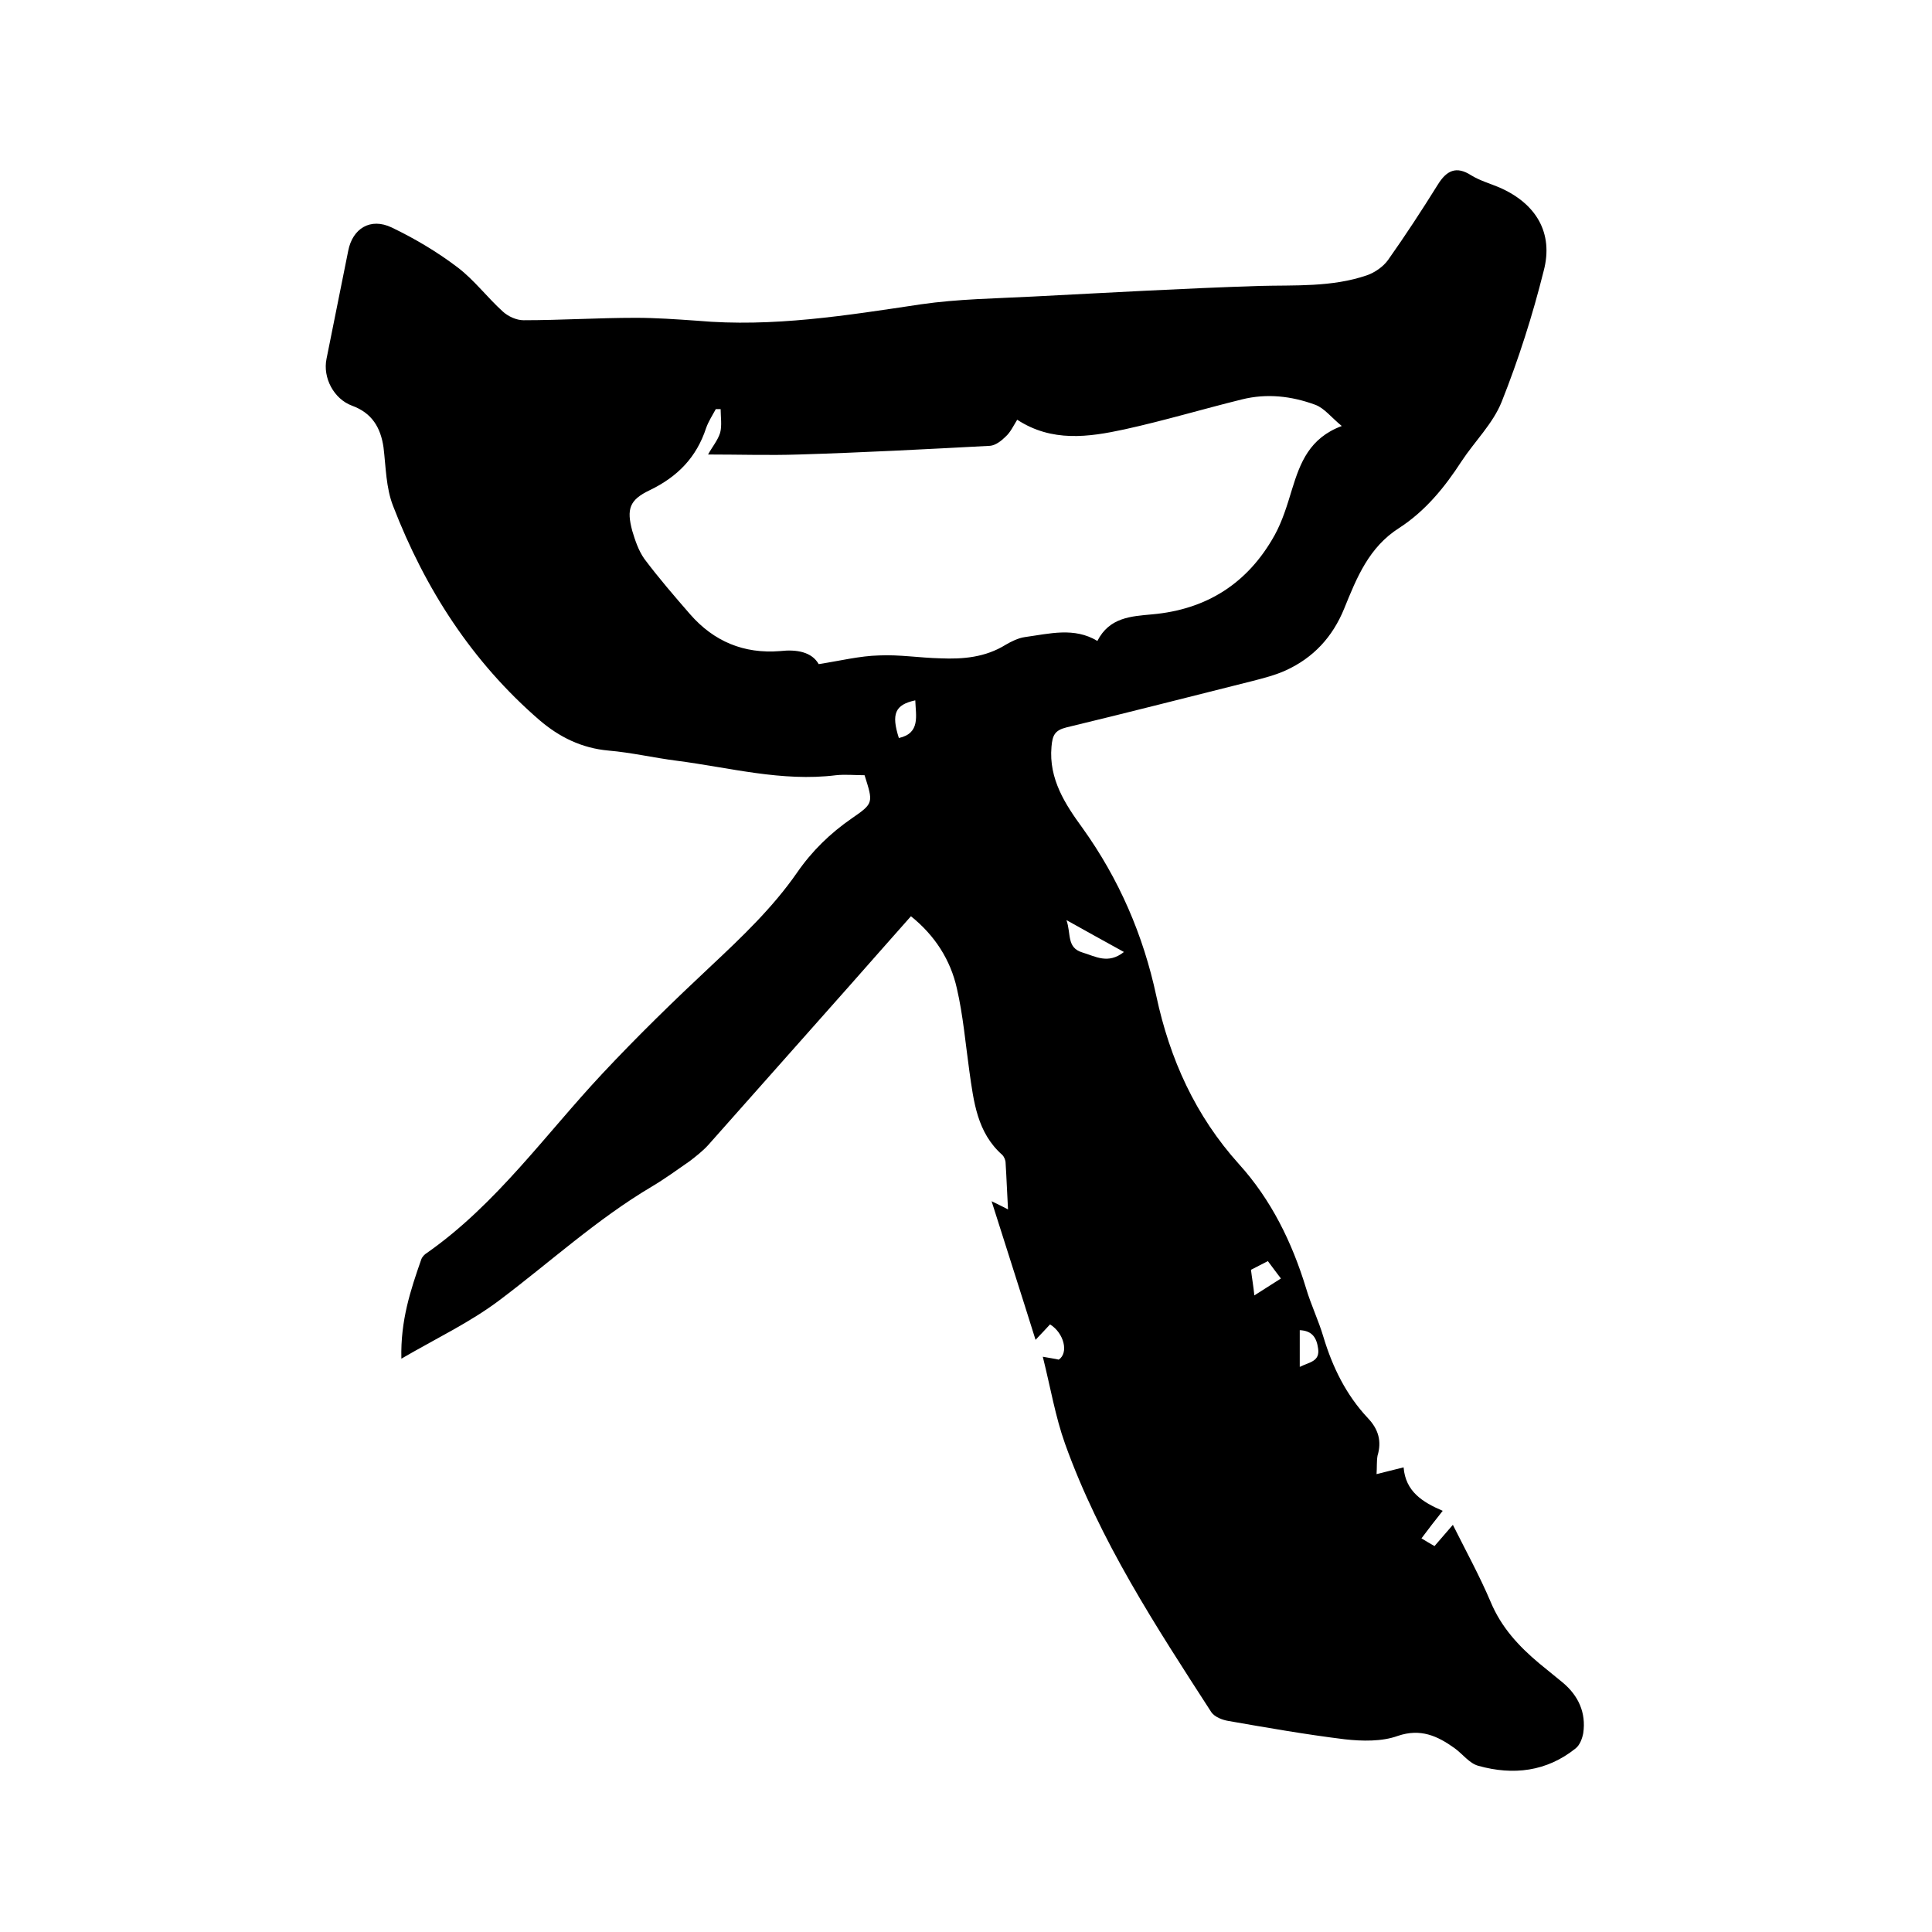 <svg enable-background="new 0 0 400 400" viewBox="0 0 400 400" xmlns="http://www.w3.org/2000/svg"><path d="m285 305.2c2-.5 3.6-.9 5.6-1.4.4 5 3.9 7.2 8.1 9-1.6 2-2.9 3.7-4.4 5.7 1 .6 1.8 1.1 2.7 1.6 1.3-1.5 2.4-2.8 3.8-4.4 2.7 5.4 5.5 10.5 7.8 15.9 2.2 5.3 5.8 9.2 10.1 12.8 1.6 1.3 3.3 2.7 4.9 4 3.2 2.7 4.8 6.2 4.2 10.4-.2 1.1-.7 2.5-1.6 3.2-6 4.8-12.9 5.6-20.1 3.6-1.9-.5-3.3-2.5-5-3.7-3.5-2.5-7-4.1-11.7-2.5-3.3 1.2-7.4 1.1-11 .7-8.1-1-16.1-2.4-24.1-3.8-1.2-.2-2.8-.8-3.5-1.8-11.5-17.8-23.1-35.5-30.3-55.6-2-5.6-3-11.6-4.6-18 1.6.3 2.5.4 3.3.6 2.1-1.4 1.1-5.5-1.8-7.3-.8.9-1.7 1.8-3 3.2-3-9.6-6-18.9-9.1-28.7 1.4.7 2.3 1.1 3.4 1.7-.2-3.4-.3-6.5-.5-9.6 0-.6-.3-1.3-.7-1.7-5.2-4.6-5.9-11-6.8-17.3-.8-5.7-1.3-11.6-2.6-17.2-1.3-5.8-4.5-10.9-9.5-14.9-4.4 5-8.7 9.8-12.9 14.6-9.7 10.9-19.4 21.9-29.1 32.8-1.1 1.2-2.5 2.3-3.8 3.3-2.6 1.8-5.2 3.7-7.9 5.3-11.3 6.7-21 15.6-31.5 23.5-6.1 4.6-13.1 7.9-20.3 12.1-.2-7.9 1.9-14.2 4.1-20.5.2-.6.7-1.1 1.2-1.4 14.4-10.1 24.5-24.5 36.3-37.1 7.2-7.7 14.8-15.1 22.5-22.3 6.4-6 12.8-12.1 17.8-19.3 3.1-4.5 6.9-8.2 11.4-11.3s4.4-3.2 2.6-8.9c-2 0-4-.2-5.9 0-11.2 1.4-22.1-1.6-33-3-4.7-.6-9.4-1.7-14.1-2.1-5.6-.5-10.2-2.8-14.3-6.3-14-12.1-23.7-27.2-30.3-44.3-1.5-3.8-1.5-8.1-2-12.2-.6-4.1-2.4-7.1-6.5-8.6-3.8-1.4-6.1-5.8-5.3-9.7 1.5-7.5 3-14.9 4.5-22.4.9-4.6 4.6-6.9 9-4.8 4.8 2.3 9.5 5.1 13.7 8.3 3.4 2.6 6.1 6.2 9.3 9.1 1.1 1 2.8 1.8 4.3 1.8 7.7 0 15.4-.5 23.2-.5 4.2 0 8.4.3 12.7.6 15.7 1.4 31-1.1 46.4-3.4 7.6-1.1 15.4-1.2 23.1-1.6 15.6-.8 31.3-1.7 46.9-2.2 7.3-.2 15 .3 22.3-2.2 1.7-.6 3.4-1.8 4.4-3.2 3.6-5.1 7-10.3 10.3-15.6 1.8-2.9 3.8-3.9 6.9-1.9 1.8 1.1 3.9 1.7 5.8 2.5 7.6 3.3 11.3 9.4 9.2 17.3-2.3 9.2-5.2 18.3-8.7 27.1-1.8 4.5-5.6 8.2-8.3 12.3-3.5 5.4-7.5 10.3-12.9 13.8-6.3 4-8.8 10.3-11.4 16.7-2.4 5.9-6.4 10.2-12.1 12.8-2.2 1-4.6 1.6-6.9 2.2-12.8 3.2-25.6 6.5-38.5 9.6-2.4.6-2.9 1.6-3.1 4-.6 6.7 2.9 12 6.4 16.8 7.6 10.6 12.6 22.2 15.3 34.8 2.8 13.1 8.1 24.8 17.1 34.8 6.7 7.4 11 16.2 13.9 25.7 1 3.4 2.6 6.7 3.6 10.1 1.9 6.3 4.7 12 9.2 16.8 2.2 2.3 2.9 4.8 2 7.8-.2 1.2-.1 2.4-.2 3.8zm-115.5-167.7c4.5-.7 8.5-1.7 12.5-1.8 4.2-.2 8.4.5 12.7.6 4.7.2 9.3-.2 13.5-2.8 1.2-.7 2.6-1.4 4-1.6 5.1-.7 10.2-2.1 15 .8 2.5-4.9 7-5.1 11.3-5.5 11.4-1 19.9-6.5 25.4-16.4 1.6-2.9 2.6-6.2 3.6-9.5 1.7-5.5 3.6-10.6 10.3-13.1-2.2-1.8-3.6-3.7-5.5-4.4-4.9-1.8-10-2.4-15.2-1.1-8.1 2-16.1 4.4-24.3 6.2-7.4 1.6-15 2.7-22.2-2-.8 1.3-1.4 2.6-2.4 3.5-.9.9-2.1 1.8-3.2 1.9-13.2.7-26.4 1.4-39.6 1.8-6.1.2-12.2 0-18.8 0 .8-1.5 2-2.9 2.5-4.5.4-1.5.1-3.3.1-4.9-.3 0-.7 0-1 0-.7 1.3-1.5 2.5-2 3.9-2 6.1-5.9 10.1-11.7 12.9-4.2 2-4.8 3.9-3.6 8.4.6 2 1.3 4.1 2.5 5.8 3 4 6.2 7.7 9.5 11.5 4.9 5.6 11.1 8.2 18.6 7.6 3.5-.4 6.6.2 8 2.7zm51.3 53c1 2.9 0 5.7 3.3 6.7 2.7.8 5.3 2.5 8.6-.1-4-2.2-7.6-4.2-11.9-6.6zm-31.3-45.5c-4.2.9-5 2.8-3.4 7.8 4.5-1 3.5-4.6 3.4-7.8zm70.2 123.2c1.9-1.2 3.6-2.3 5.5-3.5-1-1.3-1.8-2.4-2.7-3.6-1.3.7-2.4 1.2-3.5 1.8.2 1.7.5 3.3.7 5.3zm9.4 14.8c2-1 4.2-1.1 3.8-3.8-.3-2.2-1.2-3.7-3.8-3.8z"/></svg>
